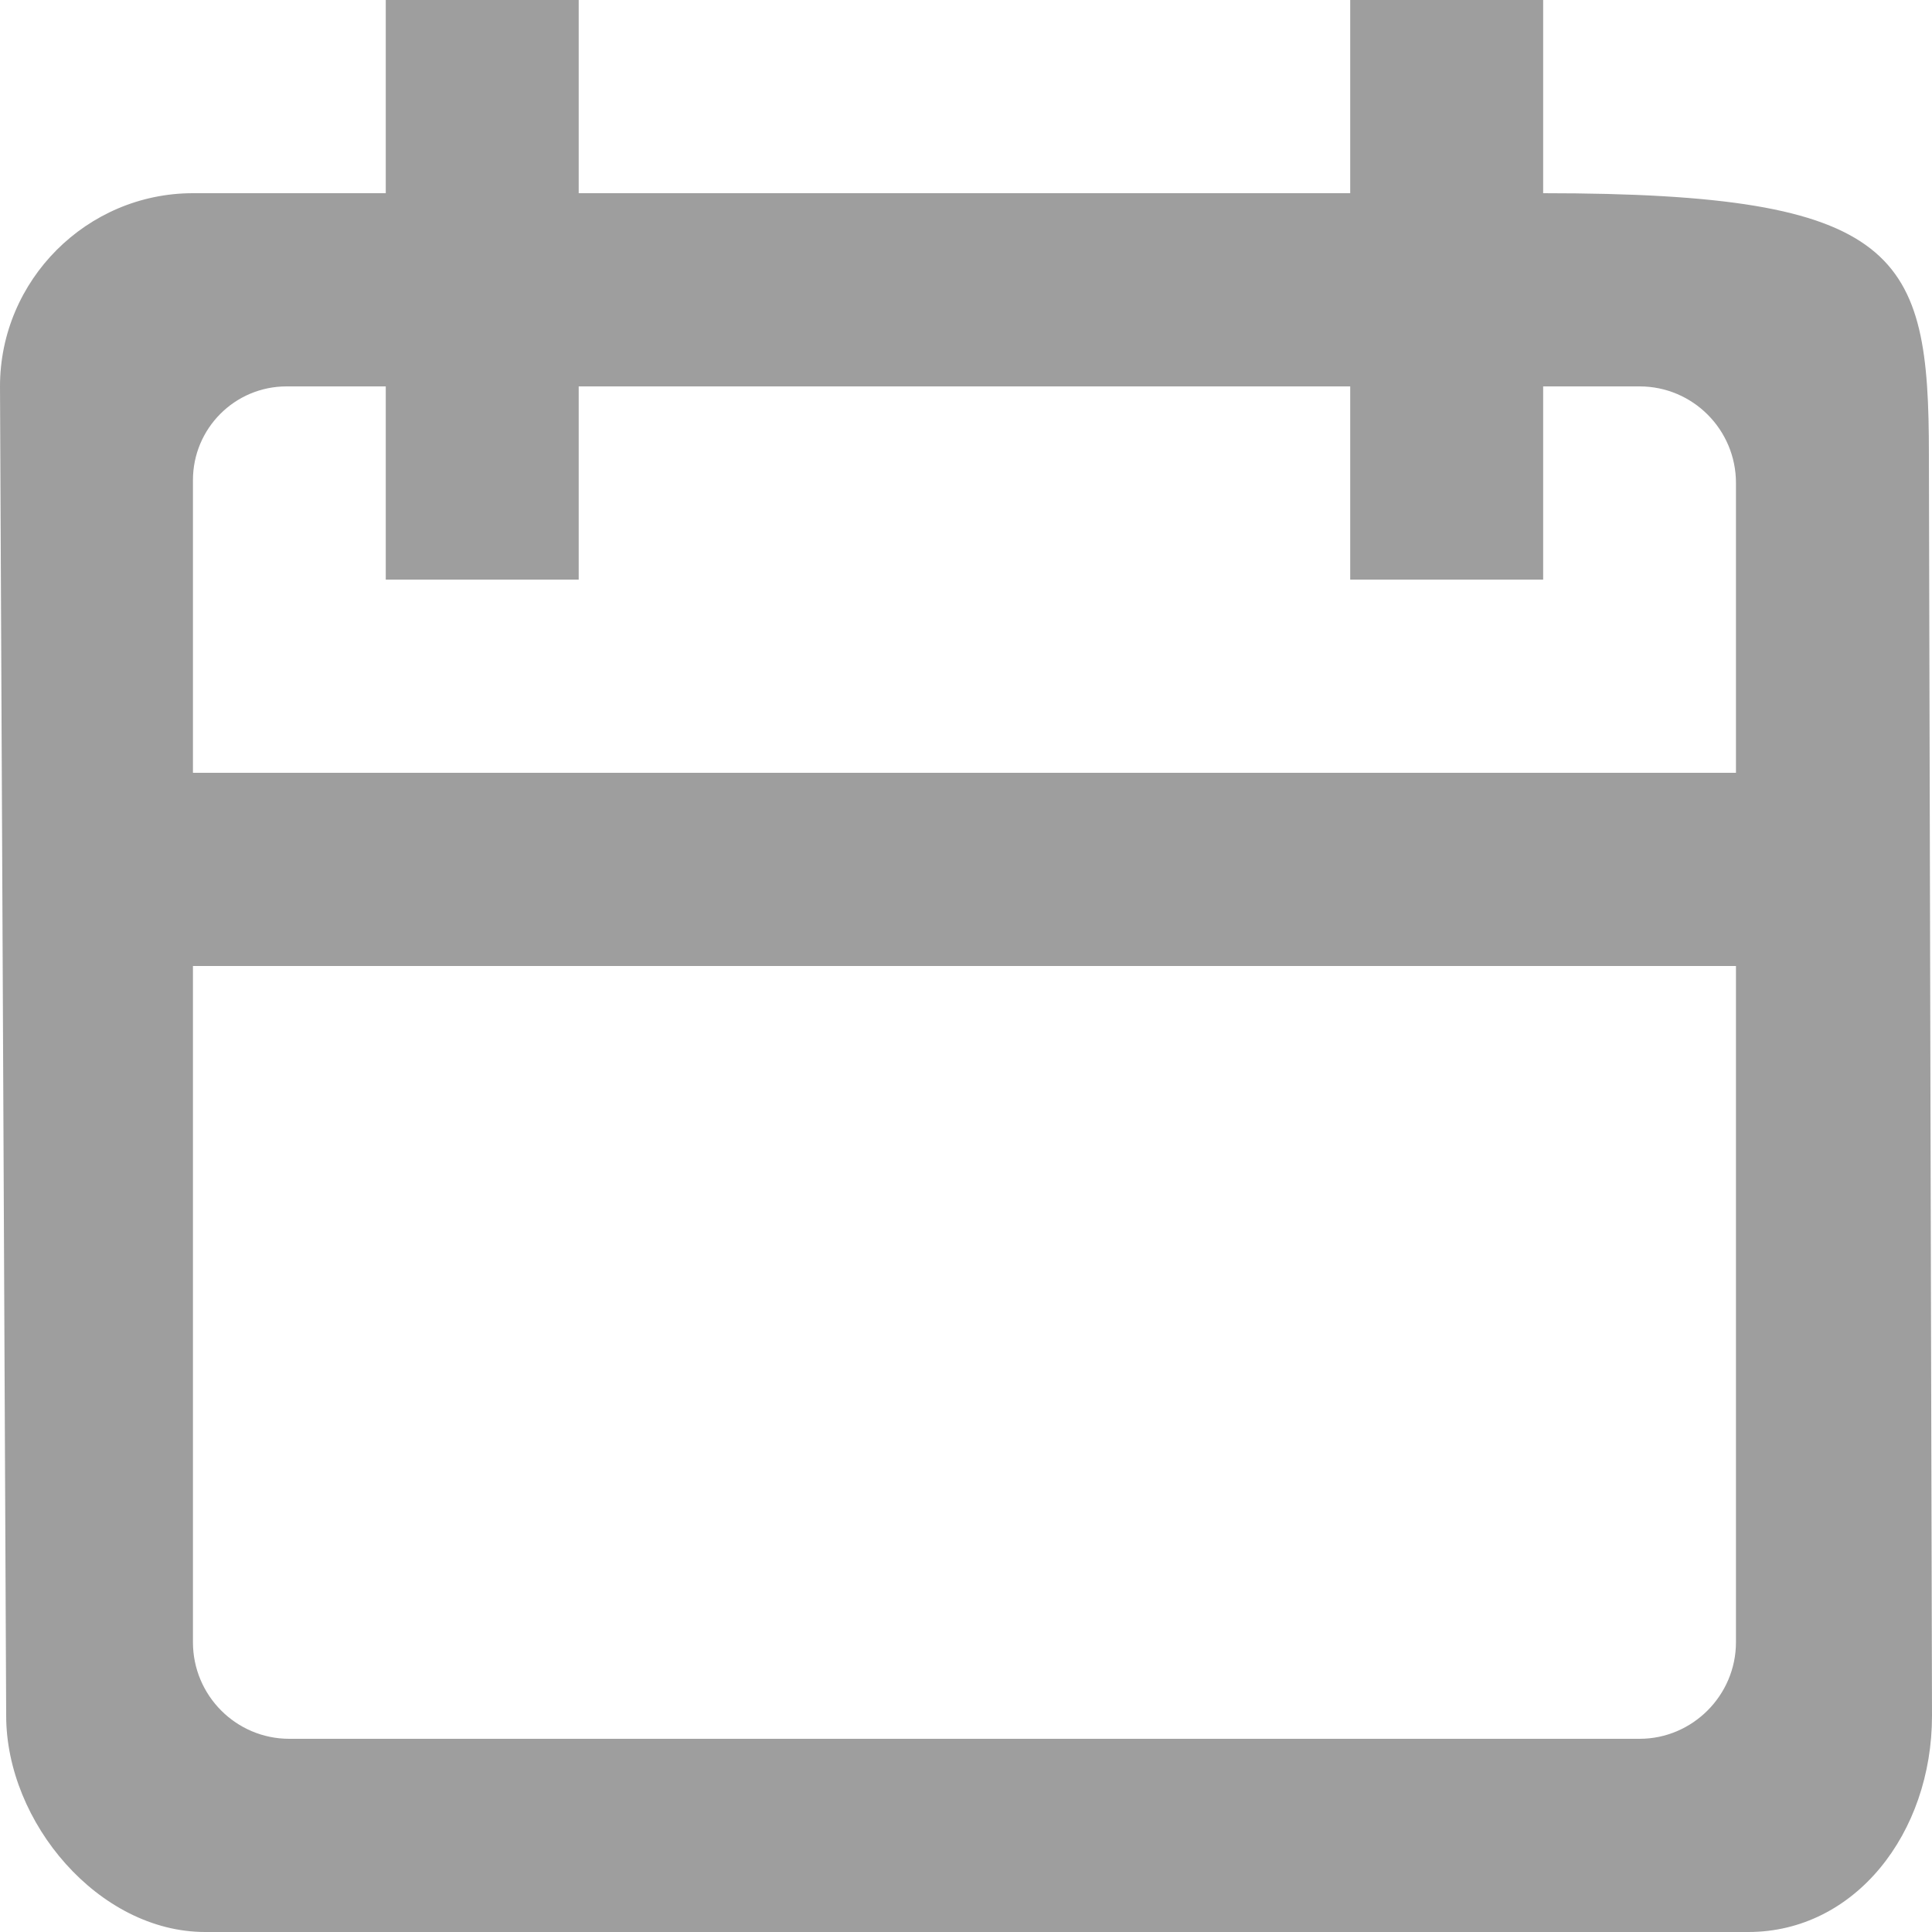 <?xml version="1.0" encoding="UTF-8"?>
<svg width="15px" height="15px" viewBox="0 0 15 15" version="1.1" xmlns="http://www.w3.org/2000/svg" xmlns:xlink="http://www.w3.org/1999/xlink">
    <g id="Webdesign" stroke="none" stroke-width="1" fill="none" fill-rule="evenodd">
        <g id="Offerte-aanvragen-formulier---Desktop" transform="translate(-518, -560)" fill="#9E9E9E">
            <g id="Group" transform="translate(120, 140)">
                <g id="Group-6" transform="translate(102, 180)">
                    <g id="Aanvraag">
                        <path d="M309.478,246 L297.498,246 L297.498,243.728 C297.498,243.326 297.823,243 298.225,243 L298.995,243 L298.995,244.5 L300.493,244.5 L300.493,243 L306.483,243 L306.483,244.5 L307.981,244.5 L307.981,243 L308.73,243 C309.143,243 309.478,243.336 309.478,243.75 L309.478,246 Z M309.478,252.75 C309.478,253.162 309.141,253.5 308.73,253.5 L298.246,253.5 C297.833,253.5 297.498,253.164 297.498,252.75 L297.498,247.5 L309.478,247.5 L309.478,252.75 Z M296.048,253.321 C296.048,254.149 296.766,255 297.593,255 L309.574,255 C310.401,255 311,254.234 311,253.321 C311,253.029 310.976,244.02 310.976,243.531 C310.976,241.97 310.766,241.5 307.981,241.5 L307.981,240 L306.483,240 L306.483,241.5 L300.493,241.5 L300.493,240 L298.995,240 L298.995,241.5 L297.498,241.5 C296.674,241.5 296,242.175 296,243 L296.048,253.321 Z" id="calendar-[#1322]-copy"></path>
                    </g>
                </g>
            </g>
        </g>
    </g>
</svg>